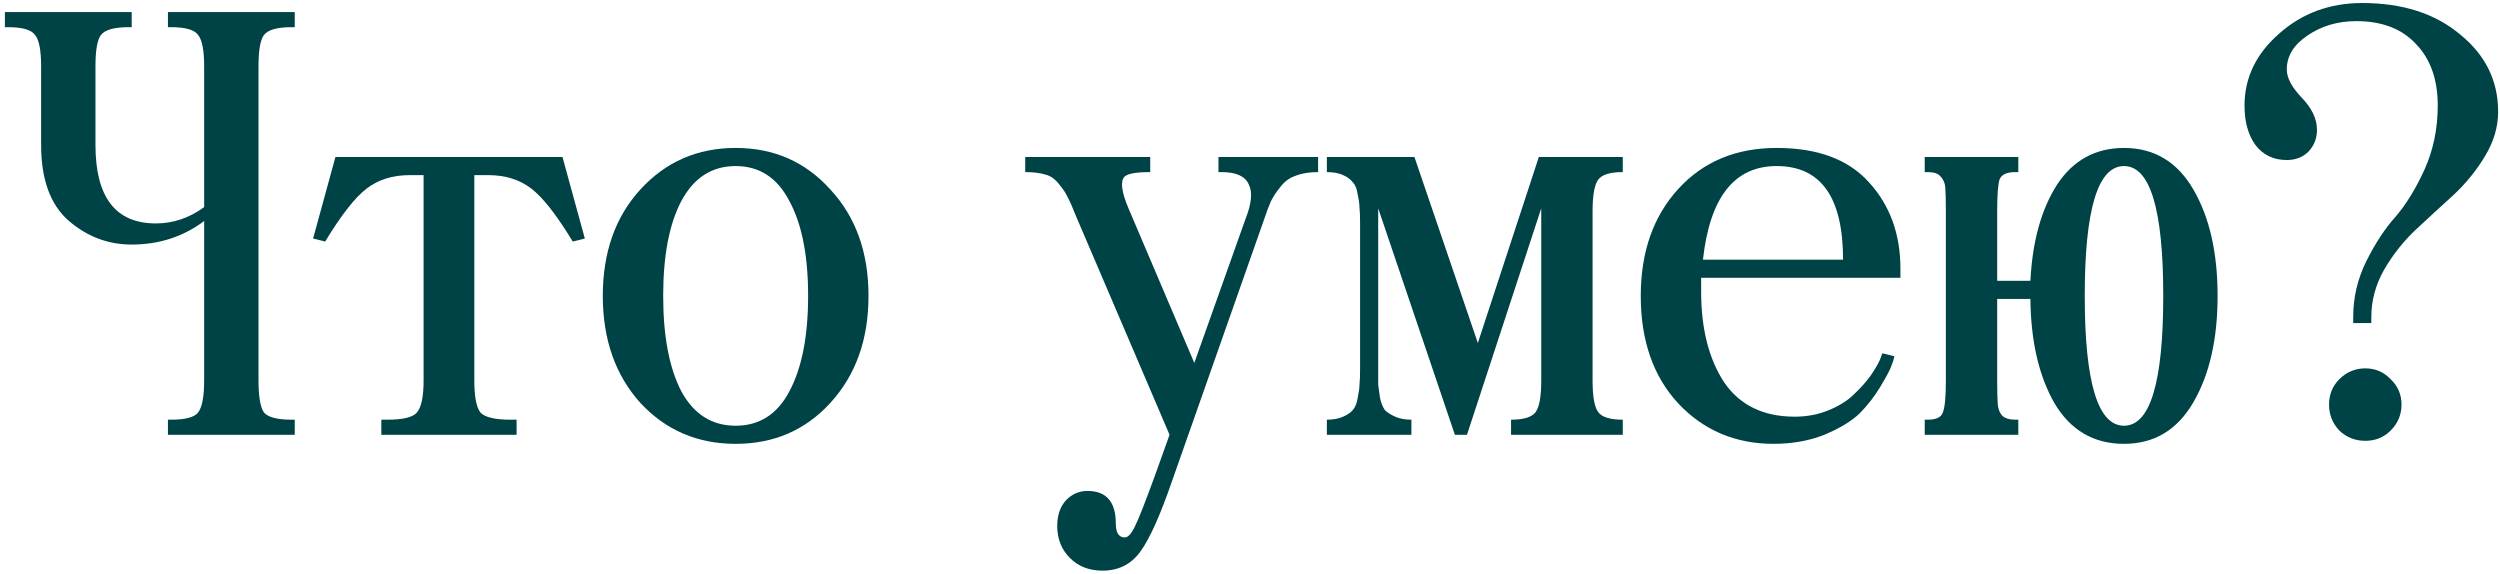 <?xml version="1.0" encoding="UTF-8"?> <svg xmlns="http://www.w3.org/2000/svg" width="414" height="95" viewBox="0 0 414 95" fill="none"><path d="M392.691 53.5H389.691V52.5C389.691 49.233 390.425 46.133 391.891 43.2C393.358 40.267 394.958 37.833 396.691 35.9C398.425 33.9 400.025 31.3 401.491 28.1C402.958 24.833 403.691 21.3 403.691 17.5C403.691 13.167 402.491 9.767 400.091 7.3C397.758 4.767 394.458 3.5 390.191 3.5C387.125 3.5 384.425 4.3 382.091 5.9C379.825 7.433 378.691 9.3 378.691 11.5C378.691 12.9 379.525 14.467 381.191 16.2C382.858 17.933 383.691 19.7 383.691 21.5C383.691 22.9 383.225 24.1 382.291 25.1C381.358 26.033 380.158 26.5 378.691 26.5C376.491 26.5 374.758 25.667 373.491 24C372.291 22.333 371.691 20.167 371.691 17.5C371.691 12.9 373.591 8.933 377.391 5.6C381.191 2.2 385.791 0.5 391.191 0.5C397.858 0.5 403.258 2.233 407.391 5.7C411.591 9.1 413.691 13.367 413.691 18.5C413.691 21.033 412.958 23.5 411.491 25.9C410.091 28.233 408.358 30.367 406.291 32.3C404.225 34.167 402.158 36.067 400.091 38C398.025 39.933 396.258 42.167 394.791 44.7C393.391 47.167 392.691 49.767 392.691 52.5V53.5ZM387.391 71.3C386.258 70.1 385.691 68.667 385.691 67C385.691 65.333 386.258 63.933 387.391 62.8C388.591 61.6 390.025 61 391.691 61C393.358 61 394.758 61.6 395.891 62.8C397.091 63.933 397.691 65.333 397.691 67C397.691 68.667 397.091 70.1 395.891 71.3C394.758 72.433 393.358 73 391.691 73C390.025 73 388.591 72.433 387.391 71.3Z" fill="#004346"></path><path d="M322.234 63V35C322.234 33.067 322.201 31.733 322.134 31C322.068 30.267 321.801 29.667 321.334 29.2C320.934 28.733 320.234 28.5 319.234 28.5H318.734V26H334.234V28.5H333.734C332.334 28.5 331.468 28.9 331.134 29.7C330.868 30.5 330.734 32.267 330.734 35V46.5H336.234C336.568 39.967 338.034 34.667 340.634 30.6C343.301 26.533 347.001 24.5 351.734 24.5C356.734 24.5 360.568 26.8 363.234 31.4C365.901 36 367.234 41.867 367.234 49C367.234 56.133 365.901 62 363.234 66.6C360.568 71.2 356.734 73.5 351.734 73.5C346.734 73.5 342.901 71.267 340.234 66.8C337.634 62.267 336.301 56.5 336.234 49.5H330.734V63C330.734 64.933 330.768 66.267 330.834 67C330.901 67.733 331.134 68.333 331.534 68.8C332.001 69.267 332.734 69.5 333.734 69.5H334.234V72H318.734V69.5H319.234C320.634 69.5 321.468 69.1 321.734 68.3C322.068 67.5 322.234 65.733 322.234 63ZM351.734 27.5C347.401 27.5 345.234 34.667 345.234 49C345.234 63.333 347.401 70.5 351.734 70.5C356.068 70.5 358.234 63.333 358.234 49C358.234 34.667 356.068 27.5 351.734 27.5Z" fill="#004346"></path><path d="M281.711 48.3C281.711 54.433 282.978 59.433 285.511 63.3C288.111 67.1 292.011 69 297.211 69C299.278 69 301.178 68.633 302.911 67.9C304.644 67.167 306.011 66.3 307.011 65.3C308.078 64.3 308.978 63.3 309.711 62.3C310.444 61.233 310.978 60.333 311.311 59.6L311.711 58.5L313.711 59C313.644 59.4 313.478 59.933 313.211 60.6C313.011 61.2 312.411 62.333 311.411 64C310.411 65.667 309.244 67.167 307.911 68.5C306.578 69.767 304.644 70.933 302.111 72C299.578 73 296.778 73.5 293.711 73.5C287.378 73.5 282.111 71.267 277.911 66.8C273.778 62.333 271.711 56.4 271.711 49C271.711 41.733 273.778 35.833 277.911 31.3C282.044 26.767 287.478 24.5 294.211 24.5C301.011 24.5 306.111 26.4 309.511 30.2C312.978 34 314.711 38.767 314.711 44.5V46H281.711V48.3ZM294.211 27.5C287.211 27.5 283.144 32.667 282.011 43H305.211C305.211 32.667 301.544 27.5 294.211 27.5Z" fill="#004346"></path><path d="M263.73 35V63C263.73 65.6 264.03 67.333 264.63 68.2C265.23 69.067 266.597 69.5 268.73 69.5V72H250.23V69.5C252.364 69.5 253.73 69.067 254.33 68.2C254.93 67.333 255.23 65.6 255.23 63V34.5L242.93 72H240.93L228.23 34.5V61C228.23 62.2 228.23 63.1 228.23 63.7C228.297 64.233 228.397 64.967 228.53 65.9C228.73 66.767 228.997 67.433 229.33 67.9C229.73 68.3 230.297 68.667 231.03 69C231.764 69.333 232.664 69.5 233.73 69.5V72H219.73V69.5C220.797 69.5 221.697 69.333 222.43 69C223.164 68.667 223.697 68.3 224.03 67.9C224.43 67.433 224.697 66.767 224.83 65.9C225.03 64.967 225.13 64.233 225.13 63.7C225.197 63.1 225.23 62.2 225.23 61V37C225.23 35.8 225.197 34.933 225.13 34.4C225.13 33.8 225.03 33.067 224.83 32.2C224.697 31.267 224.43 30.6 224.03 30.2C223.697 29.733 223.164 29.333 222.43 29C221.697 28.667 220.797 28.5 219.73 28.5V26H234.23L244.73 56.8L254.83 26H268.73V28.5C266.597 28.5 265.23 28.933 264.63 29.8C264.03 30.667 263.73 32.4 263.73 35Z" fill="#004346"></path><path d="M218.277 26V28.5C216.811 28.5 215.577 28.7 214.577 29.1C213.577 29.433 212.744 30.033 212.077 30.9C211.411 31.7 210.877 32.5 210.477 33.3C210.144 34.033 209.744 35.1 209.277 36.5L194.077 79.7C192.144 85.3 190.411 89.167 188.877 91.3C187.344 93.433 185.244 94.5 182.577 94.5C180.377 94.5 178.577 93.8 177.177 92.4C175.777 91 175.077 89.233 175.077 87.1C175.077 85.367 175.544 83.967 176.477 82.9C177.477 81.833 178.677 81.3 180.077 81.3C183.211 81.3 184.777 83.1 184.777 86.7C184.777 88.233 185.277 89 186.277 89C186.811 89 187.377 88.367 187.977 87.1C188.577 85.9 189.677 83.1 191.277 78.7L193.677 72L178.277 36C177.611 34.333 177.111 33.2 176.777 32.6C176.511 32 176.044 31.3 175.377 30.5C174.711 29.633 173.944 29.1 173.077 28.9C172.211 28.633 171.111 28.5 169.777 28.5V26H190.477V28.5C188.077 28.5 186.644 28.767 186.177 29.3C185.511 30.1 185.744 31.833 186.877 34.5L197.777 60.1L206.277 36.2C207.277 33.667 207.444 31.767 206.777 30.5C206.177 29.167 204.677 28.5 202.277 28.5H201.777V26H218.277Z" fill="#004346"></path><path d="M106.024 66.7C101.891 62.1 99.824 56.2 99.824 49C99.824 41.8 101.891 35.933 106.024 31.4C110.224 26.8 115.491 24.5 121.824 24.5C128.158 24.5 133.391 26.8 137.524 31.4C141.724 35.933 143.824 41.8 143.824 49C143.824 56.2 141.724 62.1 137.524 66.7C133.391 71.233 128.158 73.5 121.824 73.5C115.491 73.5 110.224 71.233 106.024 66.7ZM112.824 33.3C110.824 37.1 109.824 42.333 109.824 49C109.824 55.667 110.824 60.933 112.824 64.8C114.891 68.6 117.891 70.5 121.824 70.5C125.758 70.5 128.724 68.6 130.724 64.8C132.791 60.933 133.824 55.667 133.824 49C133.824 42.333 132.791 37.1 130.724 33.3C128.724 29.433 125.758 27.5 121.824 27.5C117.891 27.5 114.891 29.433 112.824 33.3Z" fill="#004346"></path><path d="M55.548 26H93.148L96.848 39.5L94.848 40C92.181 35.6 89.881 32.667 87.948 31.2C86.014 29.733 83.648 29 80.848 29H78.548V63C78.548 65.667 78.881 67.433 79.548 68.3C80.281 69.1 81.948 69.5 84.548 69.5H85.548V72H63.148V69.5H64.148C66.748 69.5 68.381 69.1 69.048 68.3C69.781 67.433 70.148 65.667 70.148 63V29H67.848C65.048 29 62.681 29.733 60.748 31.2C58.814 32.667 56.514 35.6 53.848 40L51.848 39.5L55.548 26Z" fill="#004346"></path><path d="M15.809 11V24C15.809 32.667 19.142 37 25.809 37C28.675 37 31.342 36.1 33.809 34.3V11C33.809 8.333 33.475 6.6 32.809 5.8C32.209 4.933 30.709 4.5 28.309 4.5H27.809V2H48.809V4.5H48.309C45.909 4.5 44.375 4.933 43.709 5.8C43.109 6.6 42.809 8.333 42.809 11V63C42.809 65.667 43.109 67.433 43.709 68.3C44.375 69.1 45.909 69.5 48.309 69.5H48.809V72H27.809V69.5H28.309C30.709 69.5 32.209 69.1 32.809 68.3C33.475 67.433 33.809 65.667 33.809 63V36.6C30.342 39.2 26.342 40.5 21.809 40.5C17.875 40.5 14.375 39.167 11.309 36.5C8.309 33.833 6.809 29.667 6.809 24V11C6.809 8.333 6.475 6.6 5.809 5.8C5.209 4.933 3.709 4.5 1.309 4.5H0.809V2H21.809V4.5H21.309C18.909 4.5 17.375 4.933 16.709 5.8C16.109 6.6 15.809 8.333 15.809 11Z" fill="#004346"></path></svg> 